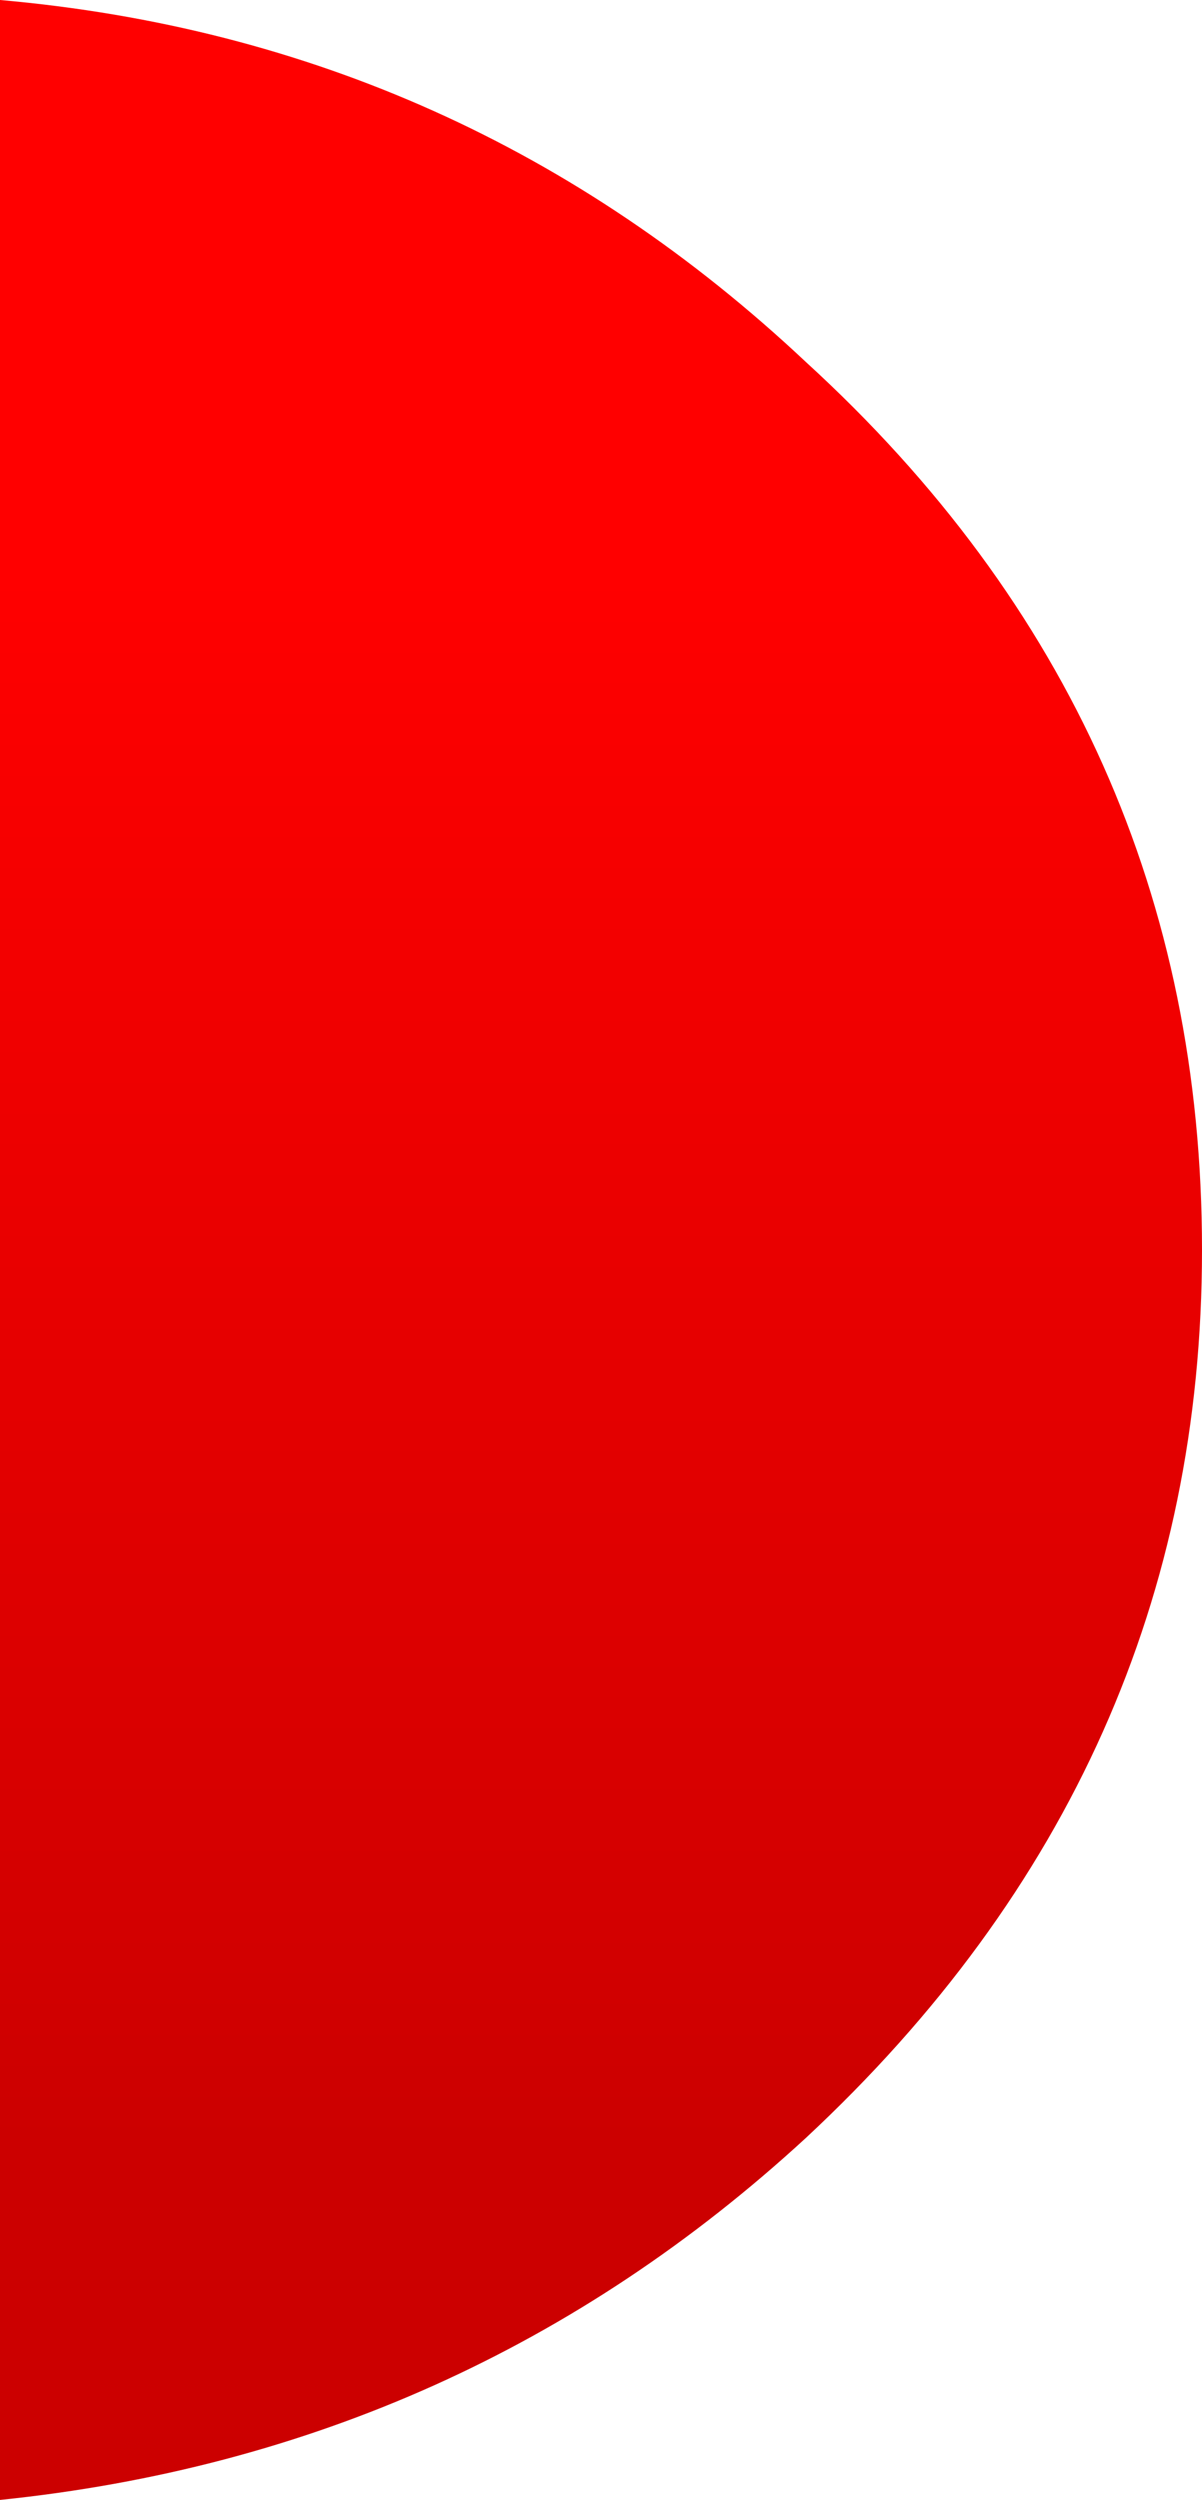 <?xml version="1.0" encoding="UTF-8" standalone="no"?>
<svg xmlns:xlink="http://www.w3.org/1999/xlink" height="18.3px" width="8.8px" xmlns="http://www.w3.org/2000/svg">
  <g transform="matrix(1.0, 0.0, 0.0, 1.0, -138.4, -0.05)">
    <path d="M144.3 2.7 Q147.2 5.35 147.2 9.2 147.2 13.0 144.3 15.7 141.8 18.0 138.4 18.35 L138.4 0.05 Q141.8 0.35 144.3 2.7" fill="url(#gradient0)" fill-rule="evenodd" stroke="none"/>
  </g>
  <defs>
    <linearGradient gradientTransform="matrix(0.0, 0.007, -0.005, 0.0, 142.8, 10.0)" gradientUnits="userSpaceOnUse" id="gradient0" spreadMethod="pad" x1="-819.2" x2="819.2">
      <stop offset="0.0" stop-color="#ff0000"/>
      <stop offset="1.0" stop-color="#cc0000"/>
    </linearGradient>
  </defs>
</svg>
